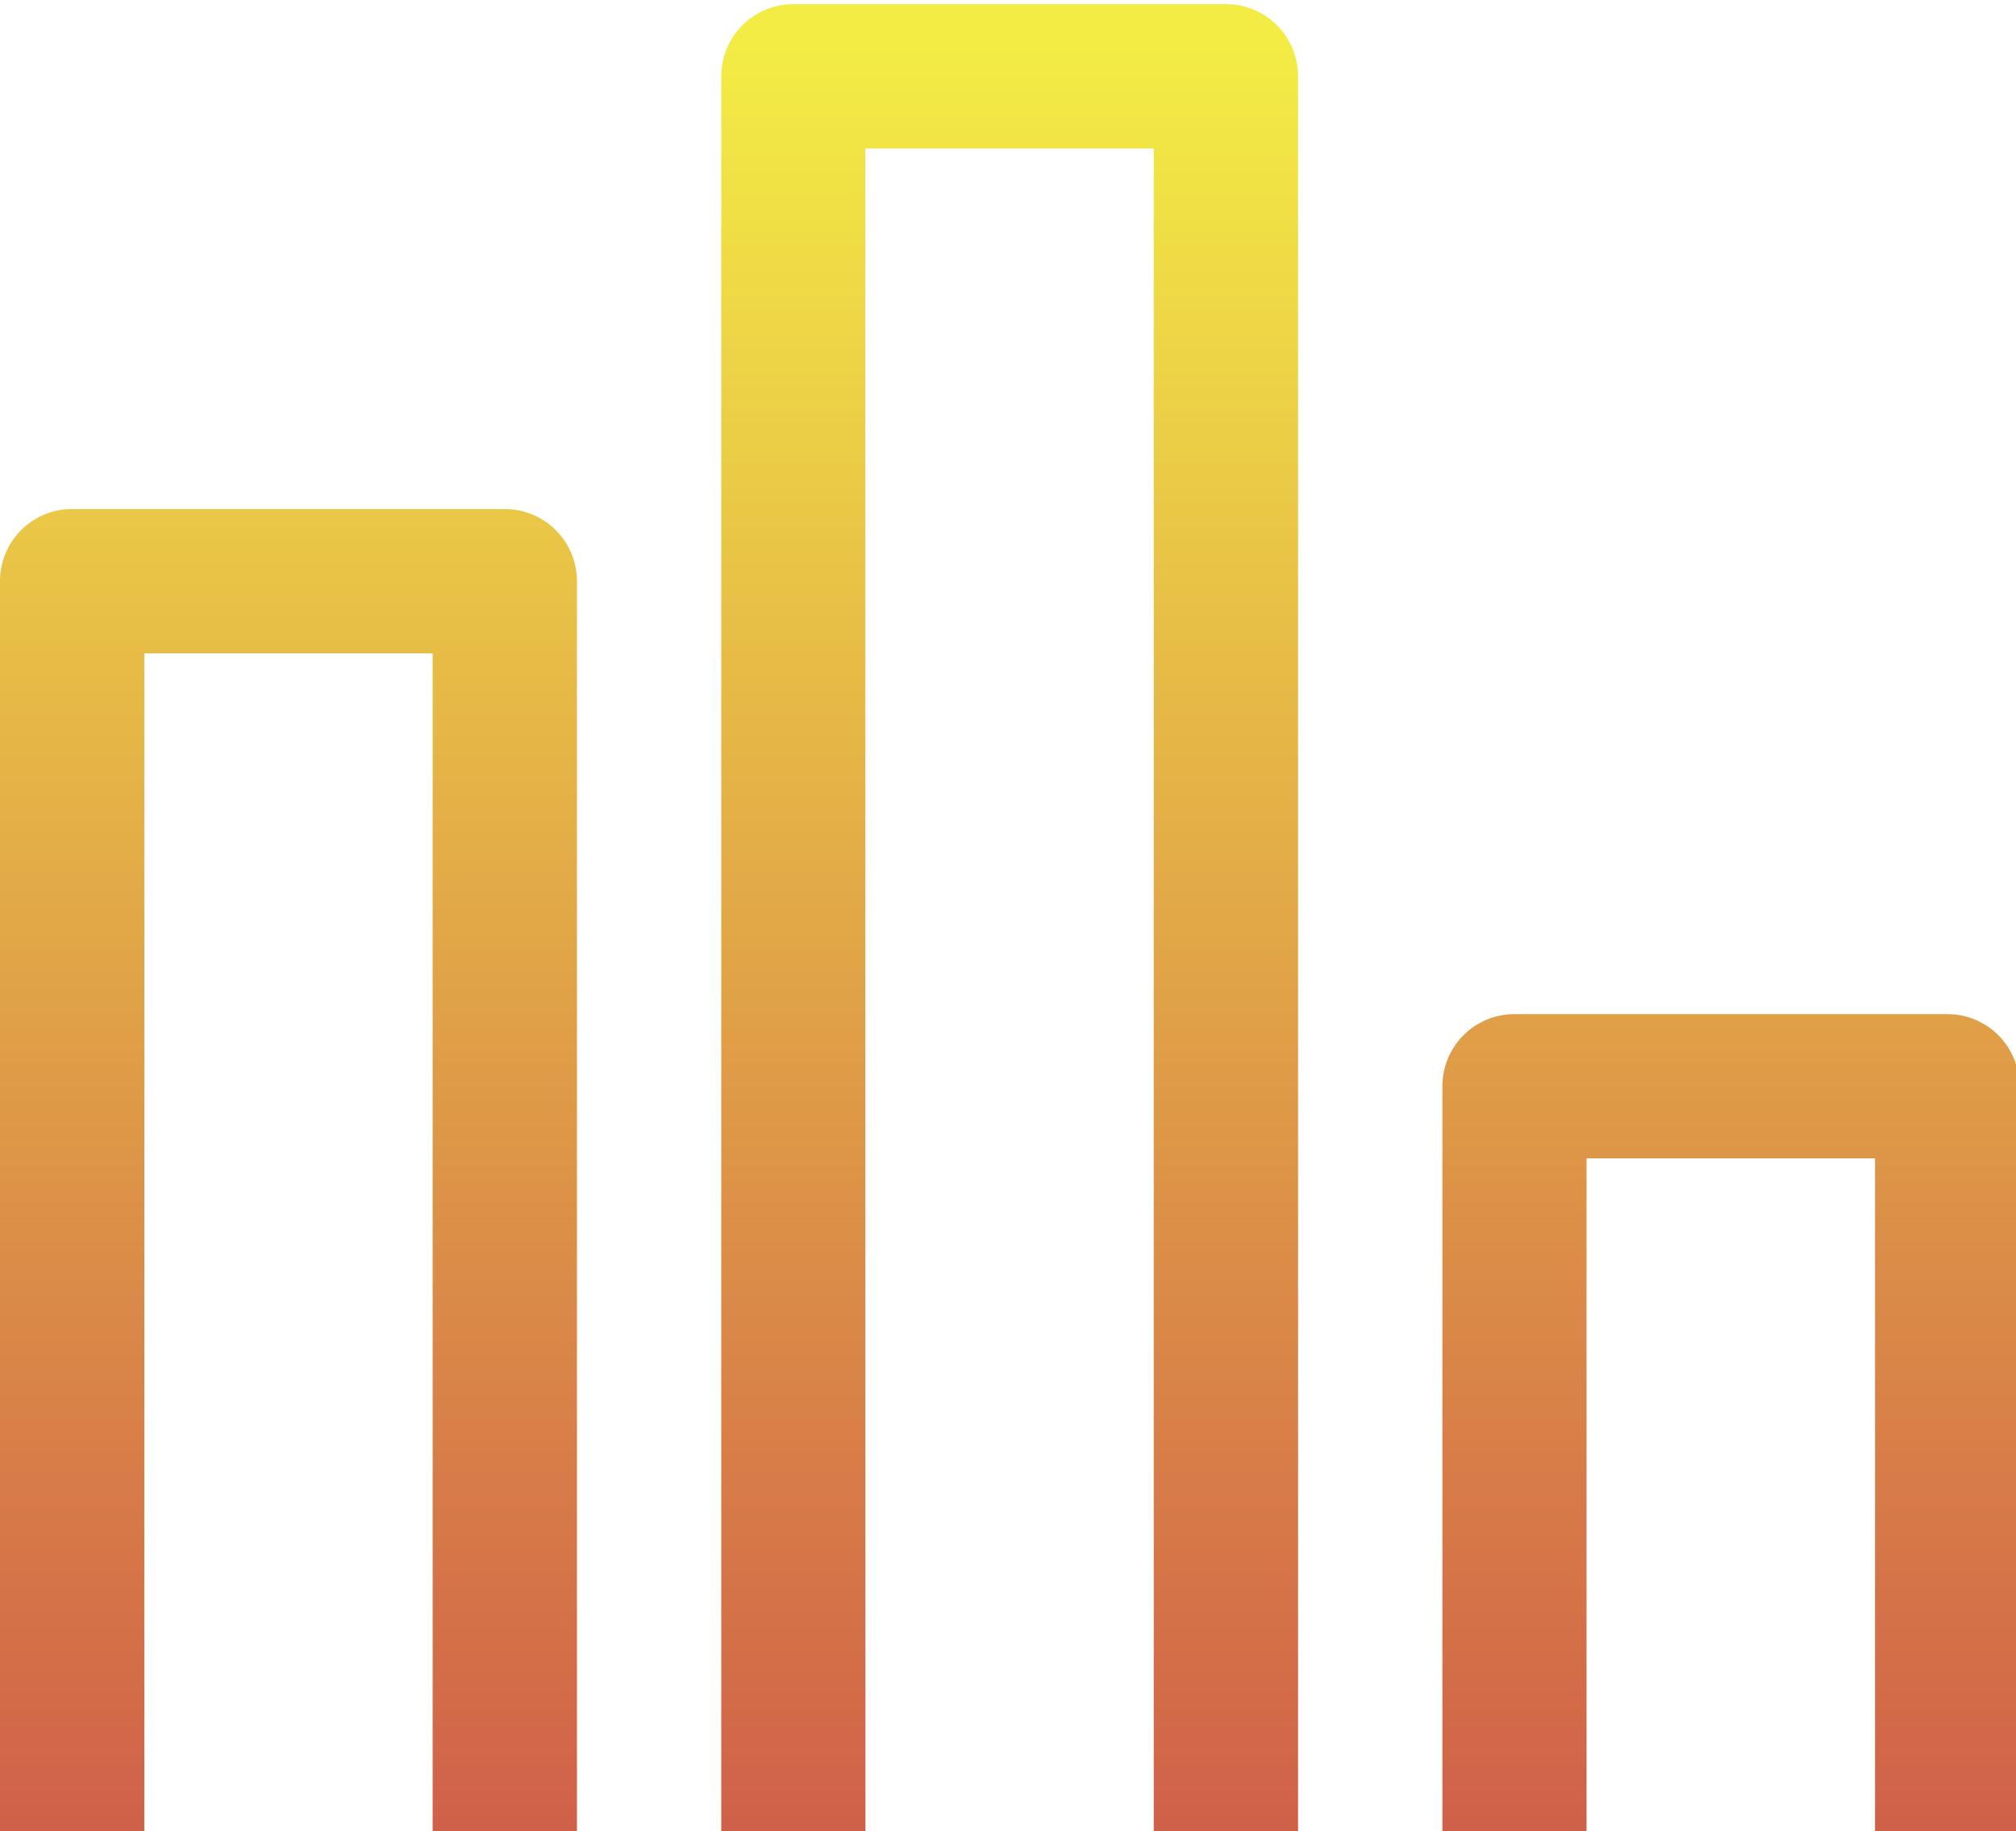 <svg id="bf15e061-c95b-4392-8e46-b36976b88941" data-name="b0f14d9e-ed63-45da-857a-b2d96b81204b" xmlns="http://www.w3.org/2000/svg" xmlns:xlink="http://www.w3.org/1999/xlink" width="132.15" height="120" viewBox="0 0 132.15 120"><defs><clipPath id="b5cefdf2-55e2-4984-a418-070d771ef320"><rect x="-1.54" width="135" height="120" fill="none"/></clipPath><linearGradient id="e52ee79c-d2e2-4871-abe6-ce4137337629" x1="-960.38" y1="-33.86" x2="-960.38" y2="-32.86" gradientTransform="translate(163570.7 5444.21) scale(170.25 160.73)" gradientUnits="userSpaceOnUse"><stop offset="0" stop-color="#f3ec45"/><stop offset="1" stop-color="#c4304a"/></linearGradient></defs><title>end_page_direct_icon_efficacy_new</title><g clip-path="url(#b5cefdf2-55e2-4984-a418-070d771ef320)"><g id="ad9601d1-cee1-4711-ba76-29dc9df7fea5" data-name="e6867bb5-3ef9-4409-9b4d-faf008cf4218"><rect x="-1.54" width="135" height="120" fill="none"/><path id="b8dae6f7-1cae-4838-9487-1ef3828725bb" data-name="f8b6b7ef-009a-45ff-8f78-fa090b1153c3" d="M151.27,156.28a4.73,4.73,0,0,1-4.73,4.73H-14.19A4.72,4.72,0,0,1-19,156.36h0a4.73,4.73,0,0,1,4.66-4.8H146.54a4.73,4.73,0,0,1,4.73,4.73ZM0,137.37V38.09a4.72,4.72,0,0,1,4.71-4.73H33.09a4.73,4.73,0,0,1,4.73,4.73h0v99.27a4.73,4.73,0,0,1-4.73,4.73H4.73A4.73,4.73,0,0,1,0,137.36H0Zm9.46-4.73h18.9V42.82H9.46Zm85.09,4.73V71.18a4.72,4.72,0,0,1,4.72-4.72h28.38a4.71,4.71,0,0,1,4.72,4.7v0h0v66.18a4.72,4.72,0,0,1-4.71,4.73H99.27a4.71,4.71,0,0,1-4.73-4.71h0Zm9.45-4.73h18.91V75.91H104Zm-56.72,4.73V5A4.73,4.73,0,0,1,52,.27H80.36A4.73,4.73,0,0,1,85.09,5h0V137.36a4.73,4.73,0,0,1-4.73,4.73H52a4.72,4.72,0,0,1-4.73-4.71h0Zm9.45-4.73h18.9V9.73H56.72Z" fill="url(#e52ee79c-d2e2-4871-abe6-ce4137337629)"/></g></g></svg>